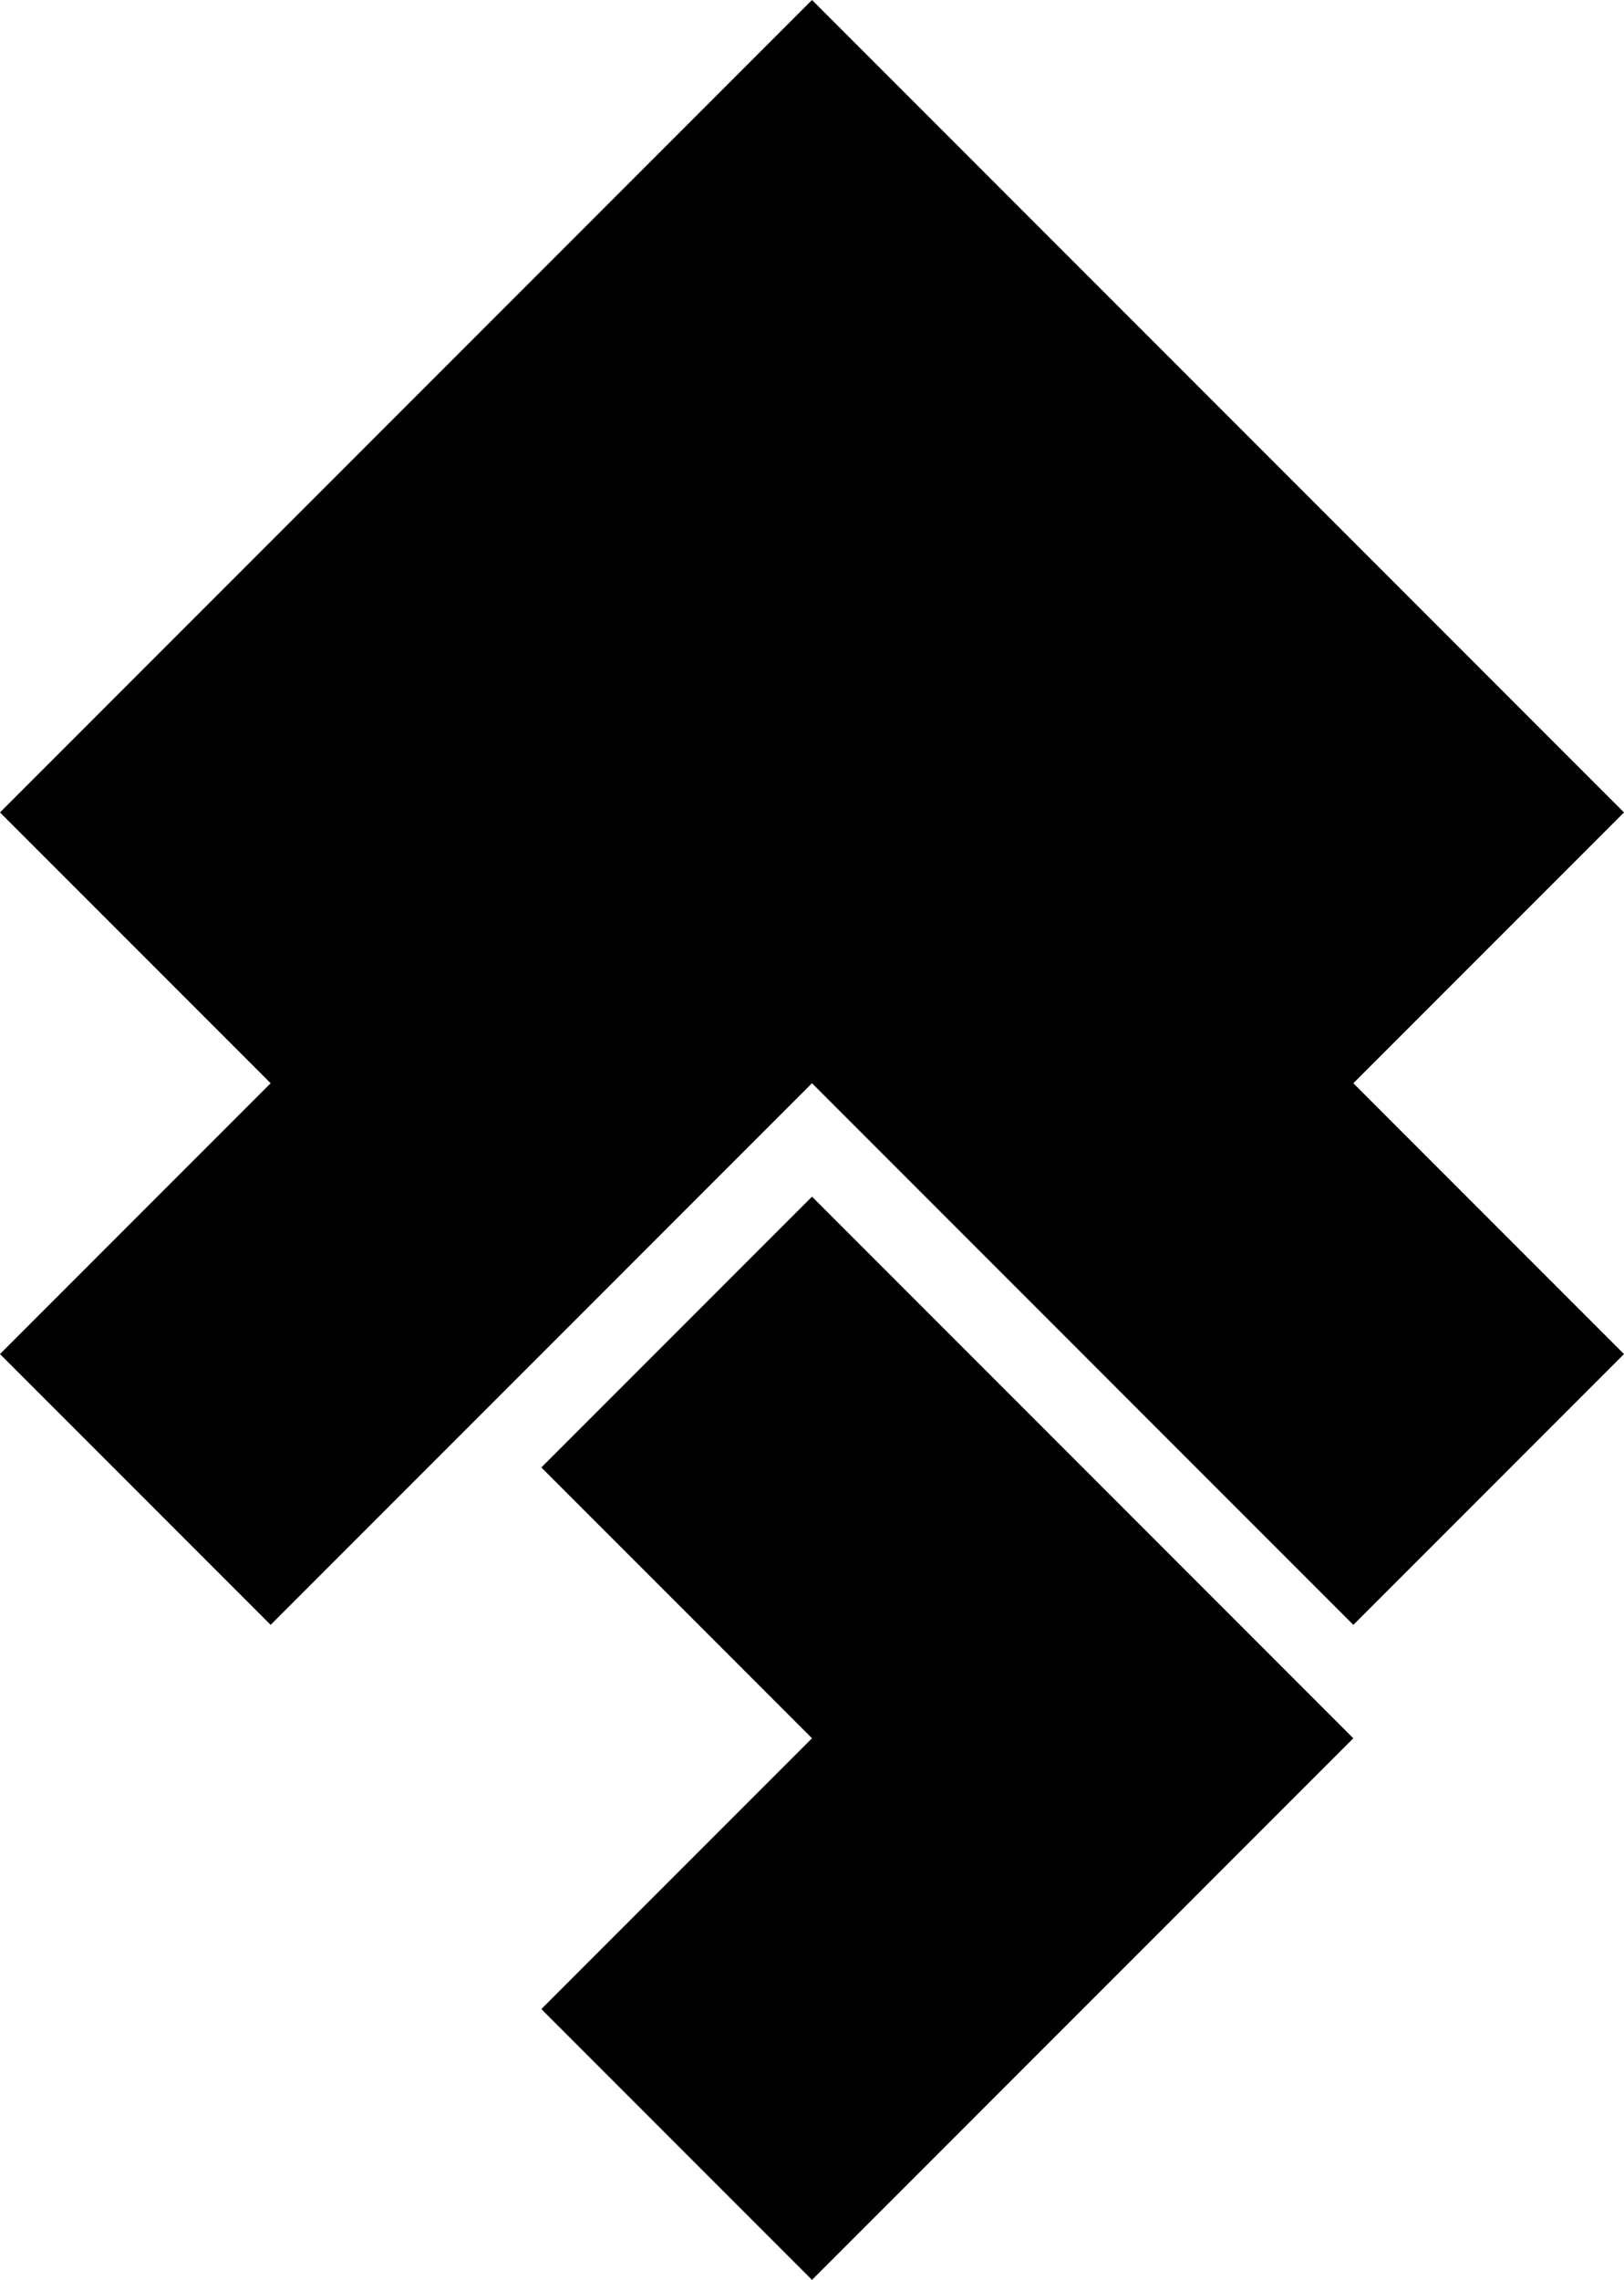<svg xmlns="http://www.w3.org/2000/svg" width="15" height="21.046" viewBox="0 0 15 21.046">
  <g id="caju-logo-symbol" transform="translate(-32.835 -75.429)">
    <g id="Group_2" data-name="Group 2" transform="translate(32.835 75.429)">
      <path id="Path_5" data-name="Path 5" d="M79.633,170.284l-2.5-2.5-2.5,2.5,2.5,2.5-2.5,2.5,2.5,2.5,2.5-2.5,2.5-2.5Z" transform="translate(-69.633 -156.737)"/>
      <path id="Path_6" data-name="Path 6" d="M47.835,82.929l-2.5-2.5-2.5-2.5-2.5-2.5-2.5,2.5-2.5,2.5-2.5,2.5,2.5,2.5-2.5,2.5,2.5,2.5,2.5-2.5,2.5-2.5,2.5,2.5,2.5,2.5,2.5-2.5-2.5-2.5Z" transform="translate(-32.835 -75.429)"/>
    </g>
  </g>
</svg>
